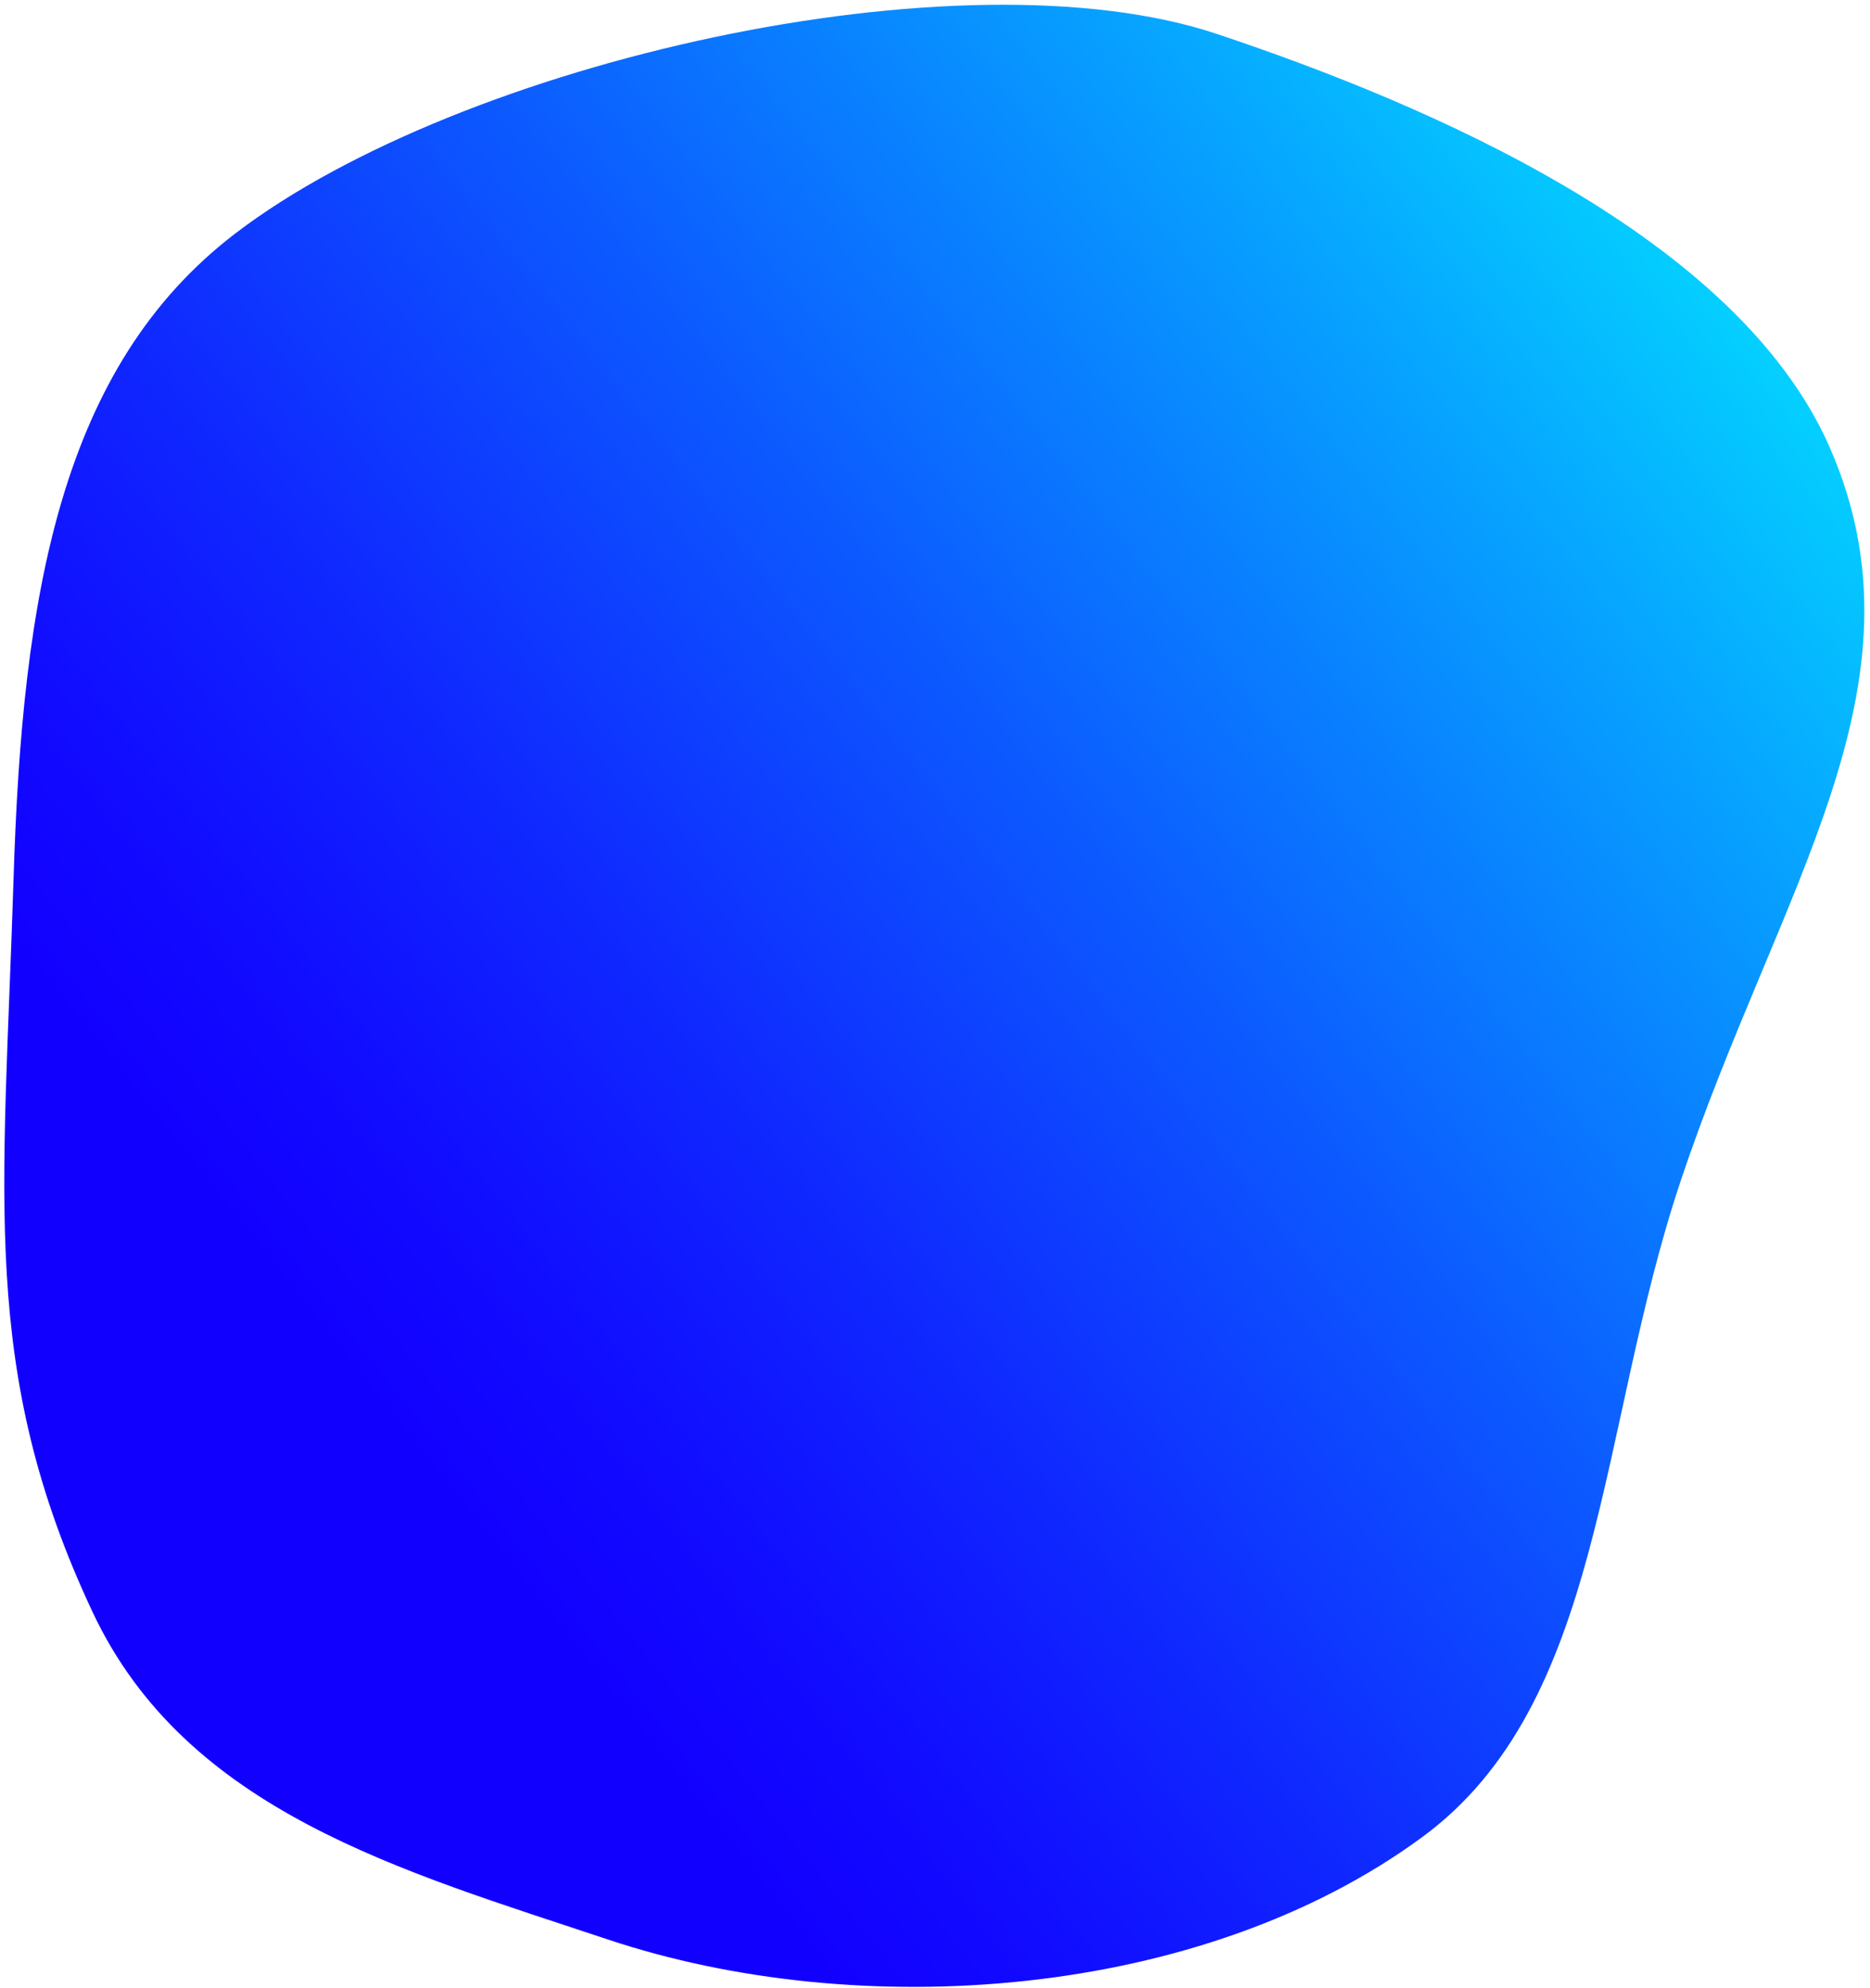 <svg xmlns="http://www.w3.org/2000/svg" width="302" height="321" viewBox="0 0 302 321" fill="none"><path d="M271.371 190.822C257.982 230.945 259.079 274.99 229.716 296.581C193.803 322.988 138.571 326.613 98.171 313.132C64.966 302.052 30.097 292.49 14.953 260.27C-3.393 221.235 0.598 193.328 2.194 141.71C3.604 96.126 9.739 59.286 37.996 37.699C74.371 9.909 155.187 -8.314 196.513 5.476C230.959 16.97 280.584 38.24 295.492 72.222C312.365 110.683 287.173 143.467 271.371 190.822Z" fill="url(#paint0_linear_22178_192)"></path><defs><linearGradient id="paint0_linear_22178_192" x1="319.881" y1="19.146" x2="59.266" y2="225.013" gradientUnits="userSpaceOnUse"><stop stop-color="#00FFFF"></stop><stop offset="0.03" stop-color="#01F5FF"></stop><stop offset="0.309" stop-color="#079FFF"></stop><stop offset="0.555" stop-color="#0C5BFF"></stop><stop offset="0.759" stop-color="#0F2AFF"></stop><stop offset="0.913" stop-color="#110BFF"></stop><stop offset="1" stop-color="#1200FF"></stop></linearGradient></defs></svg>